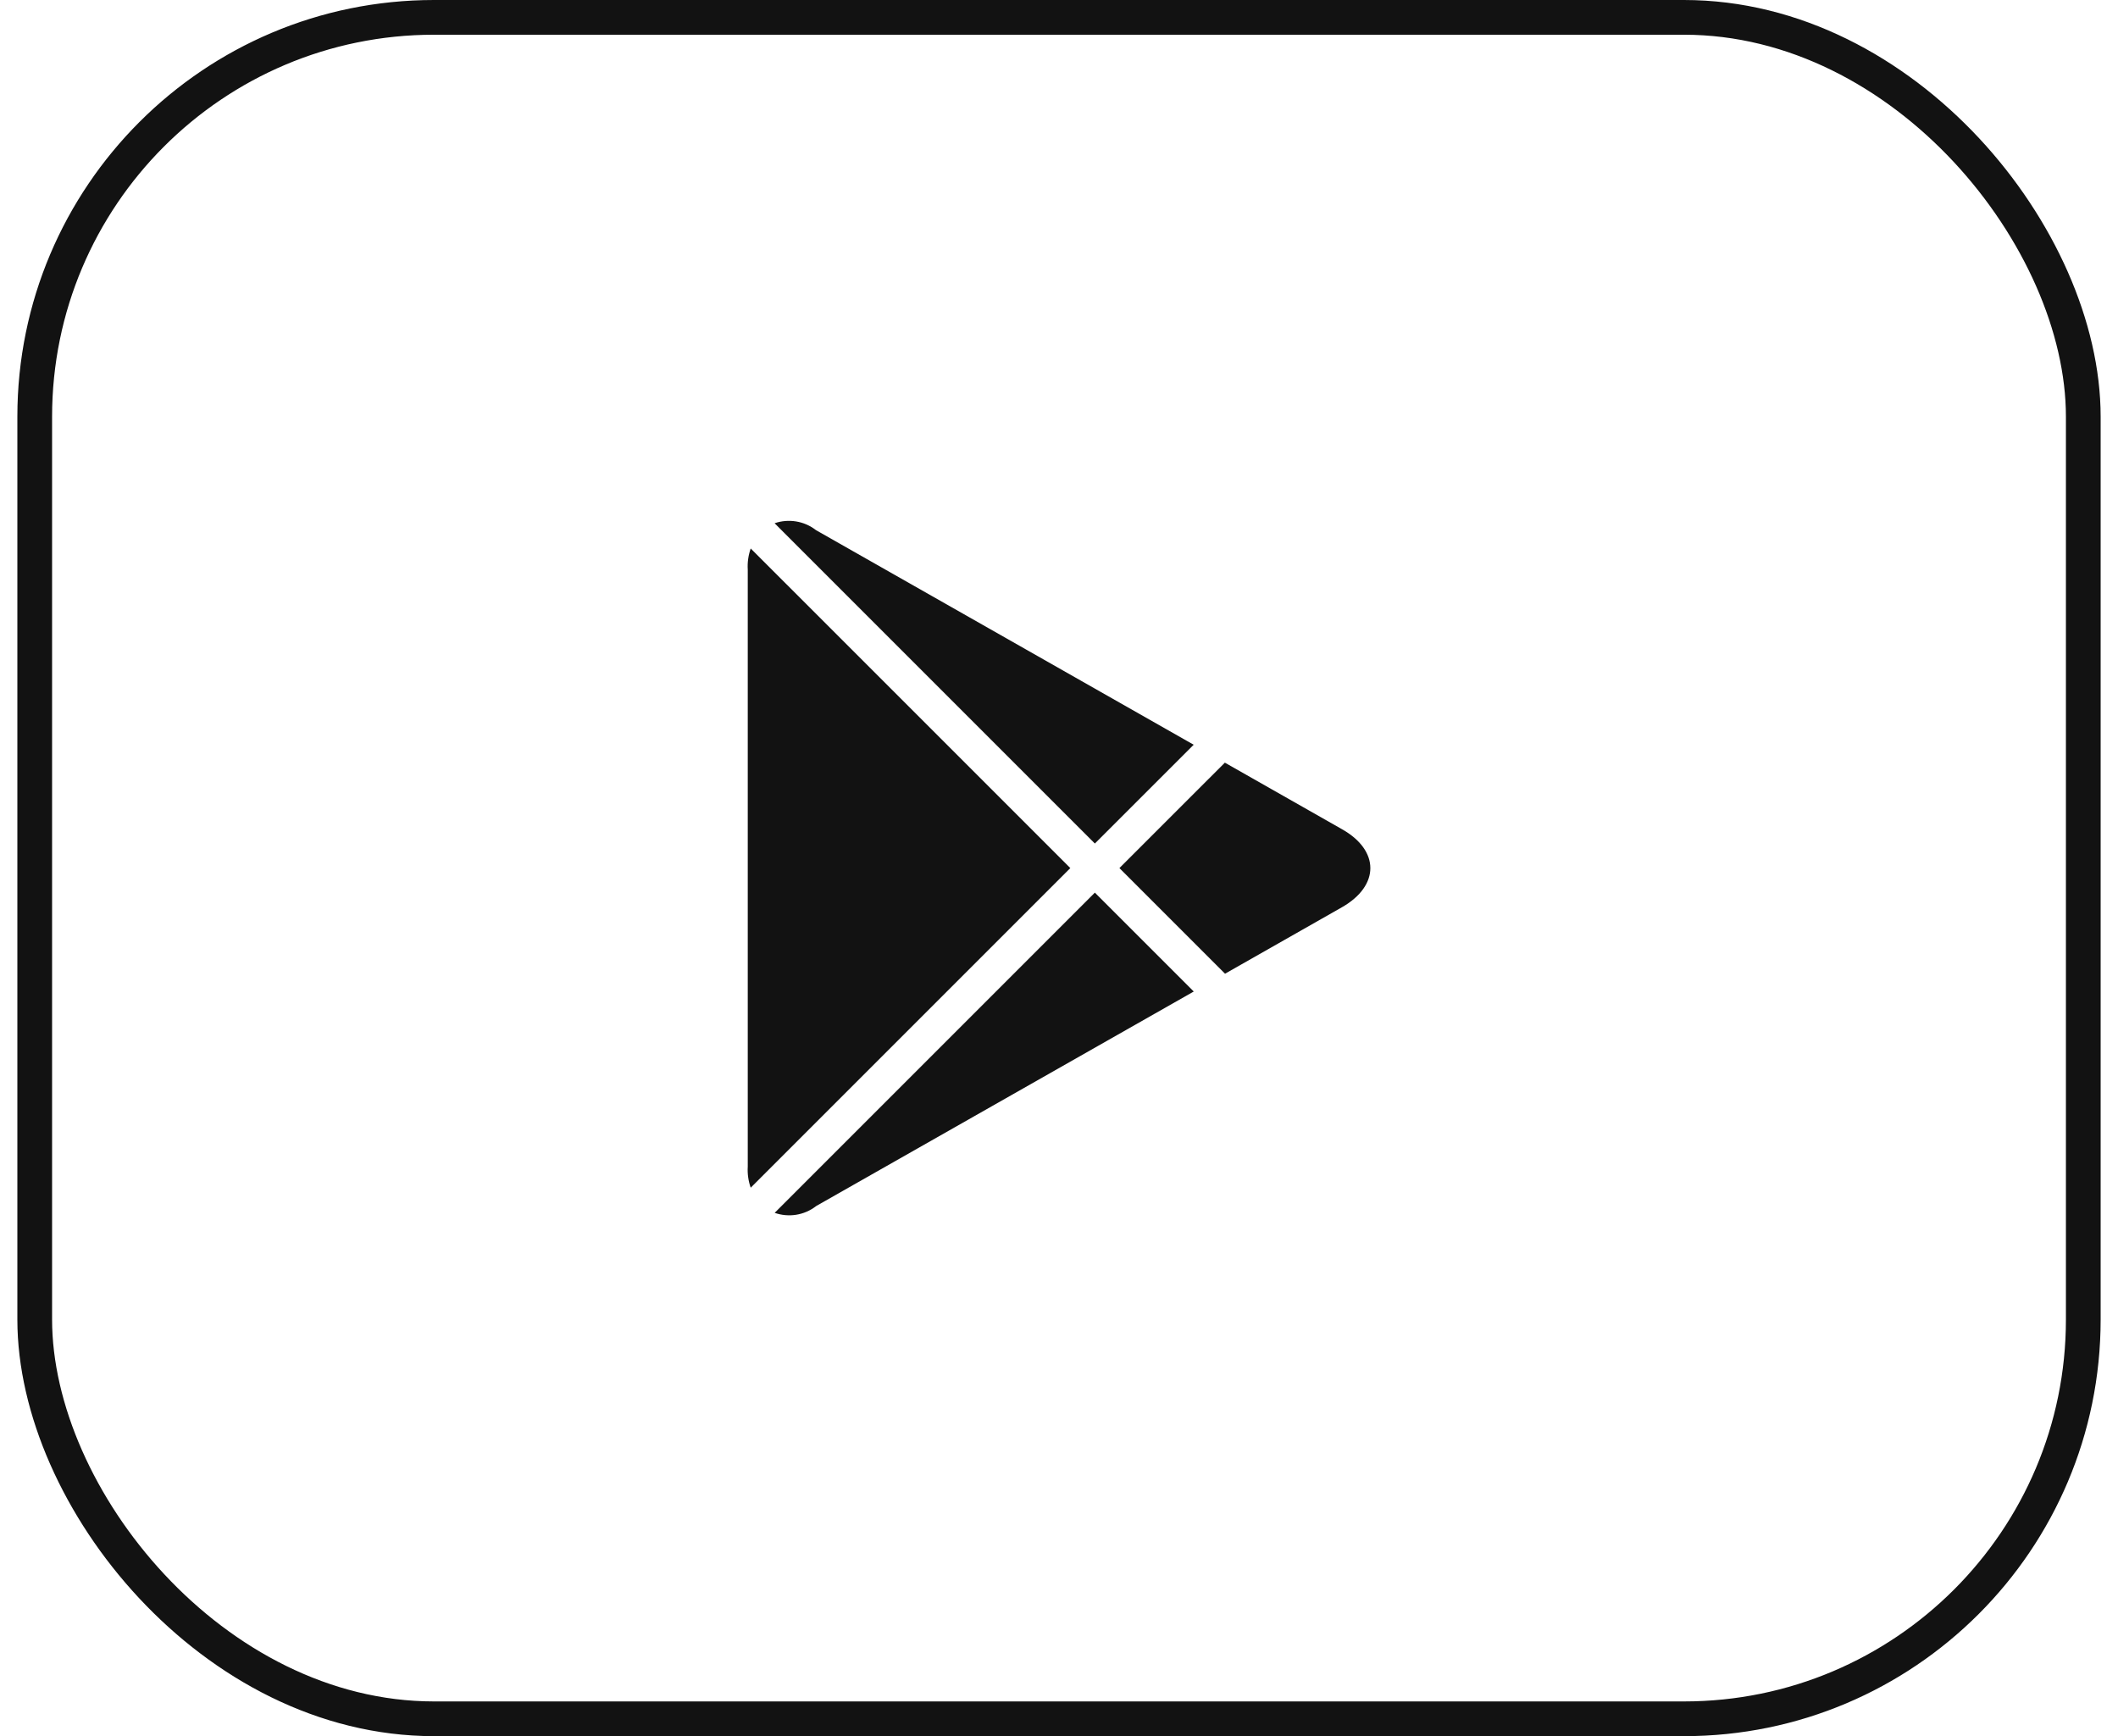 <?xml version="1.0" encoding="UTF-8"?> <svg xmlns="http://www.w3.org/2000/svg" width="61" height="50" viewBox="0 0 61 50" fill="none"><rect x="1" y="0.5" width="59" height="49" rx="11.5" stroke="#121212"></rect><path fill-rule="evenodd" clip-rule="evenodd" d="M35.282 28.042L32.24 25L35.277 21.964L38.651 23.881C39.739 24.495 39.739 25.505 38.651 26.127L35.282 28.042ZM34.381 28.555L31.533 25.707L22.311 34.929C22.709 35.068 23.162 35.004 23.51 34.731L34.381 28.555ZM21.621 34.205L30.826 25L21.621 15.796C21.553 15.989 21.523 16.196 21.536 16.404V33.597C21.523 33.805 21.553 34.012 21.621 34.205ZM22.309 15.069C22.705 14.933 23.156 14.998 23.503 15.269L34.379 21.448L31.533 24.293L22.309 15.069Z" fill="#121212"></path></svg> 